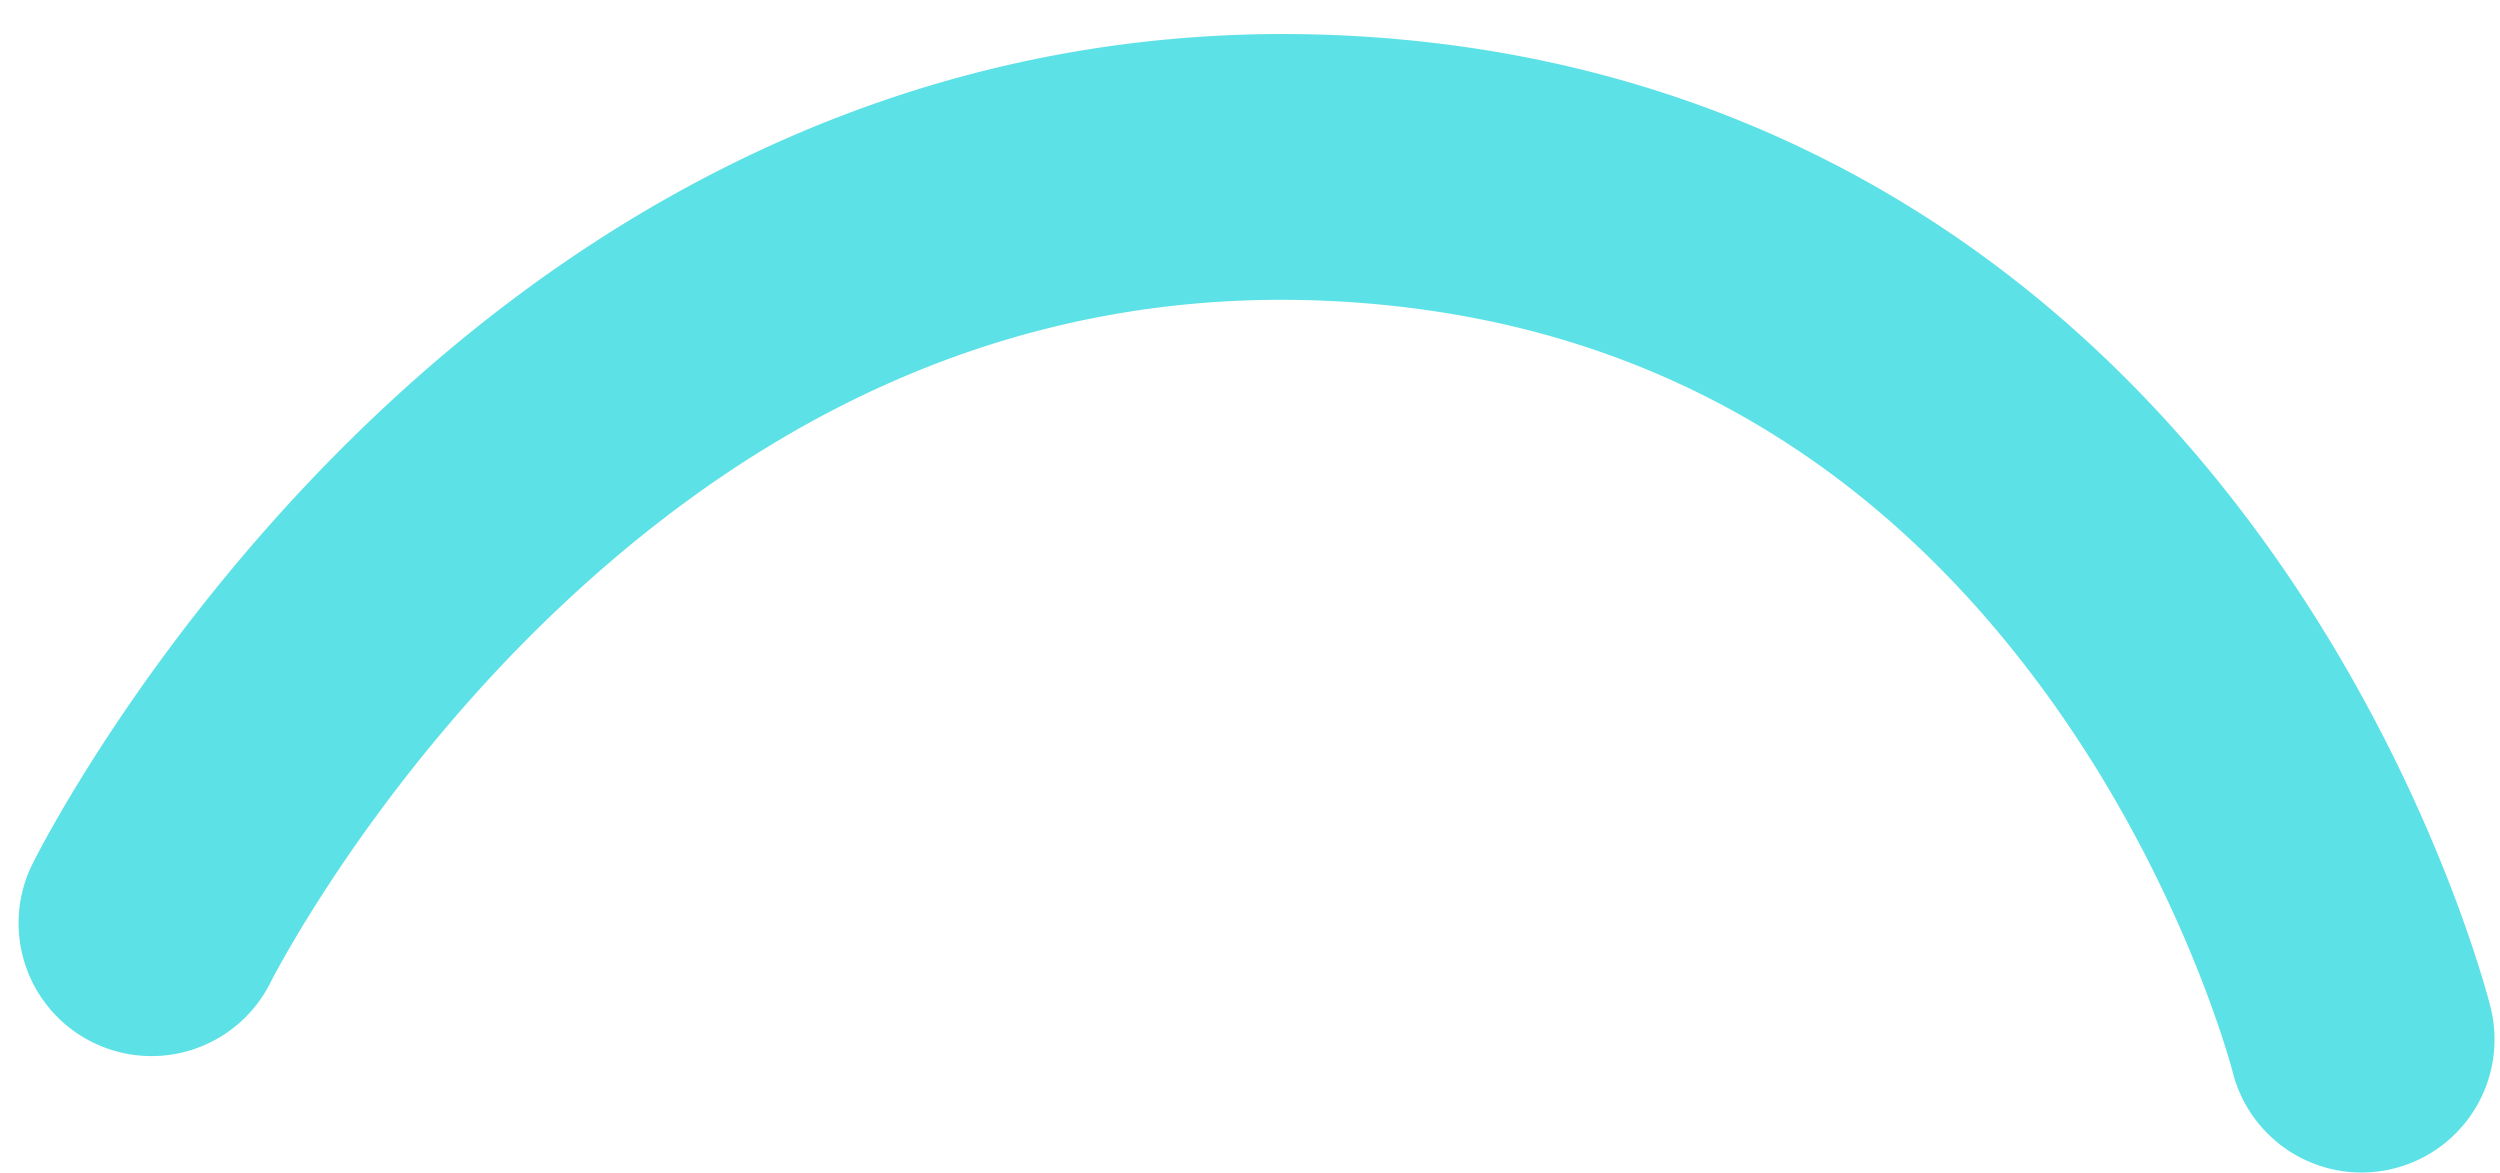 <?xml version="1.0" encoding="UTF-8" standalone="no"?><svg xmlns="http://www.w3.org/2000/svg" xmlns:xlink="http://www.w3.org/1999/xlink" fill="#000000" height="220.5" preserveAspectRatio="xMidYMid meet" version="1" viewBox="-3.5 -6.4 470.1 220.5" width="470.1" zoomAndPan="magnify"><g id="change1_1"><path d="M440.556,214.081A25.009,25.009,0,0,1,416.314,195.1c-.07-.269-8.841-34.022-33.3-68.628-31.4-44.418-73.241-69.763-124.361-75.331C201.221,44.9,148.59,63.8,102.233,107.342,66.172,141.215,47.572,177.935,47.389,178.3A25,25,0,0,1,2.6,156.07c.88-1.775,22.017-43.956,64.075-83.922C123.63,18.029,191.886-6.424,264.063,1.44,329.78,8.6,385.42,42.411,424.969,99.226c29.272,42.052,39.449,82.134,39.868,83.82a25.022,25.022,0,0,1-24.281,31.035Z" fill="#5ce1e6"/></g></svg>